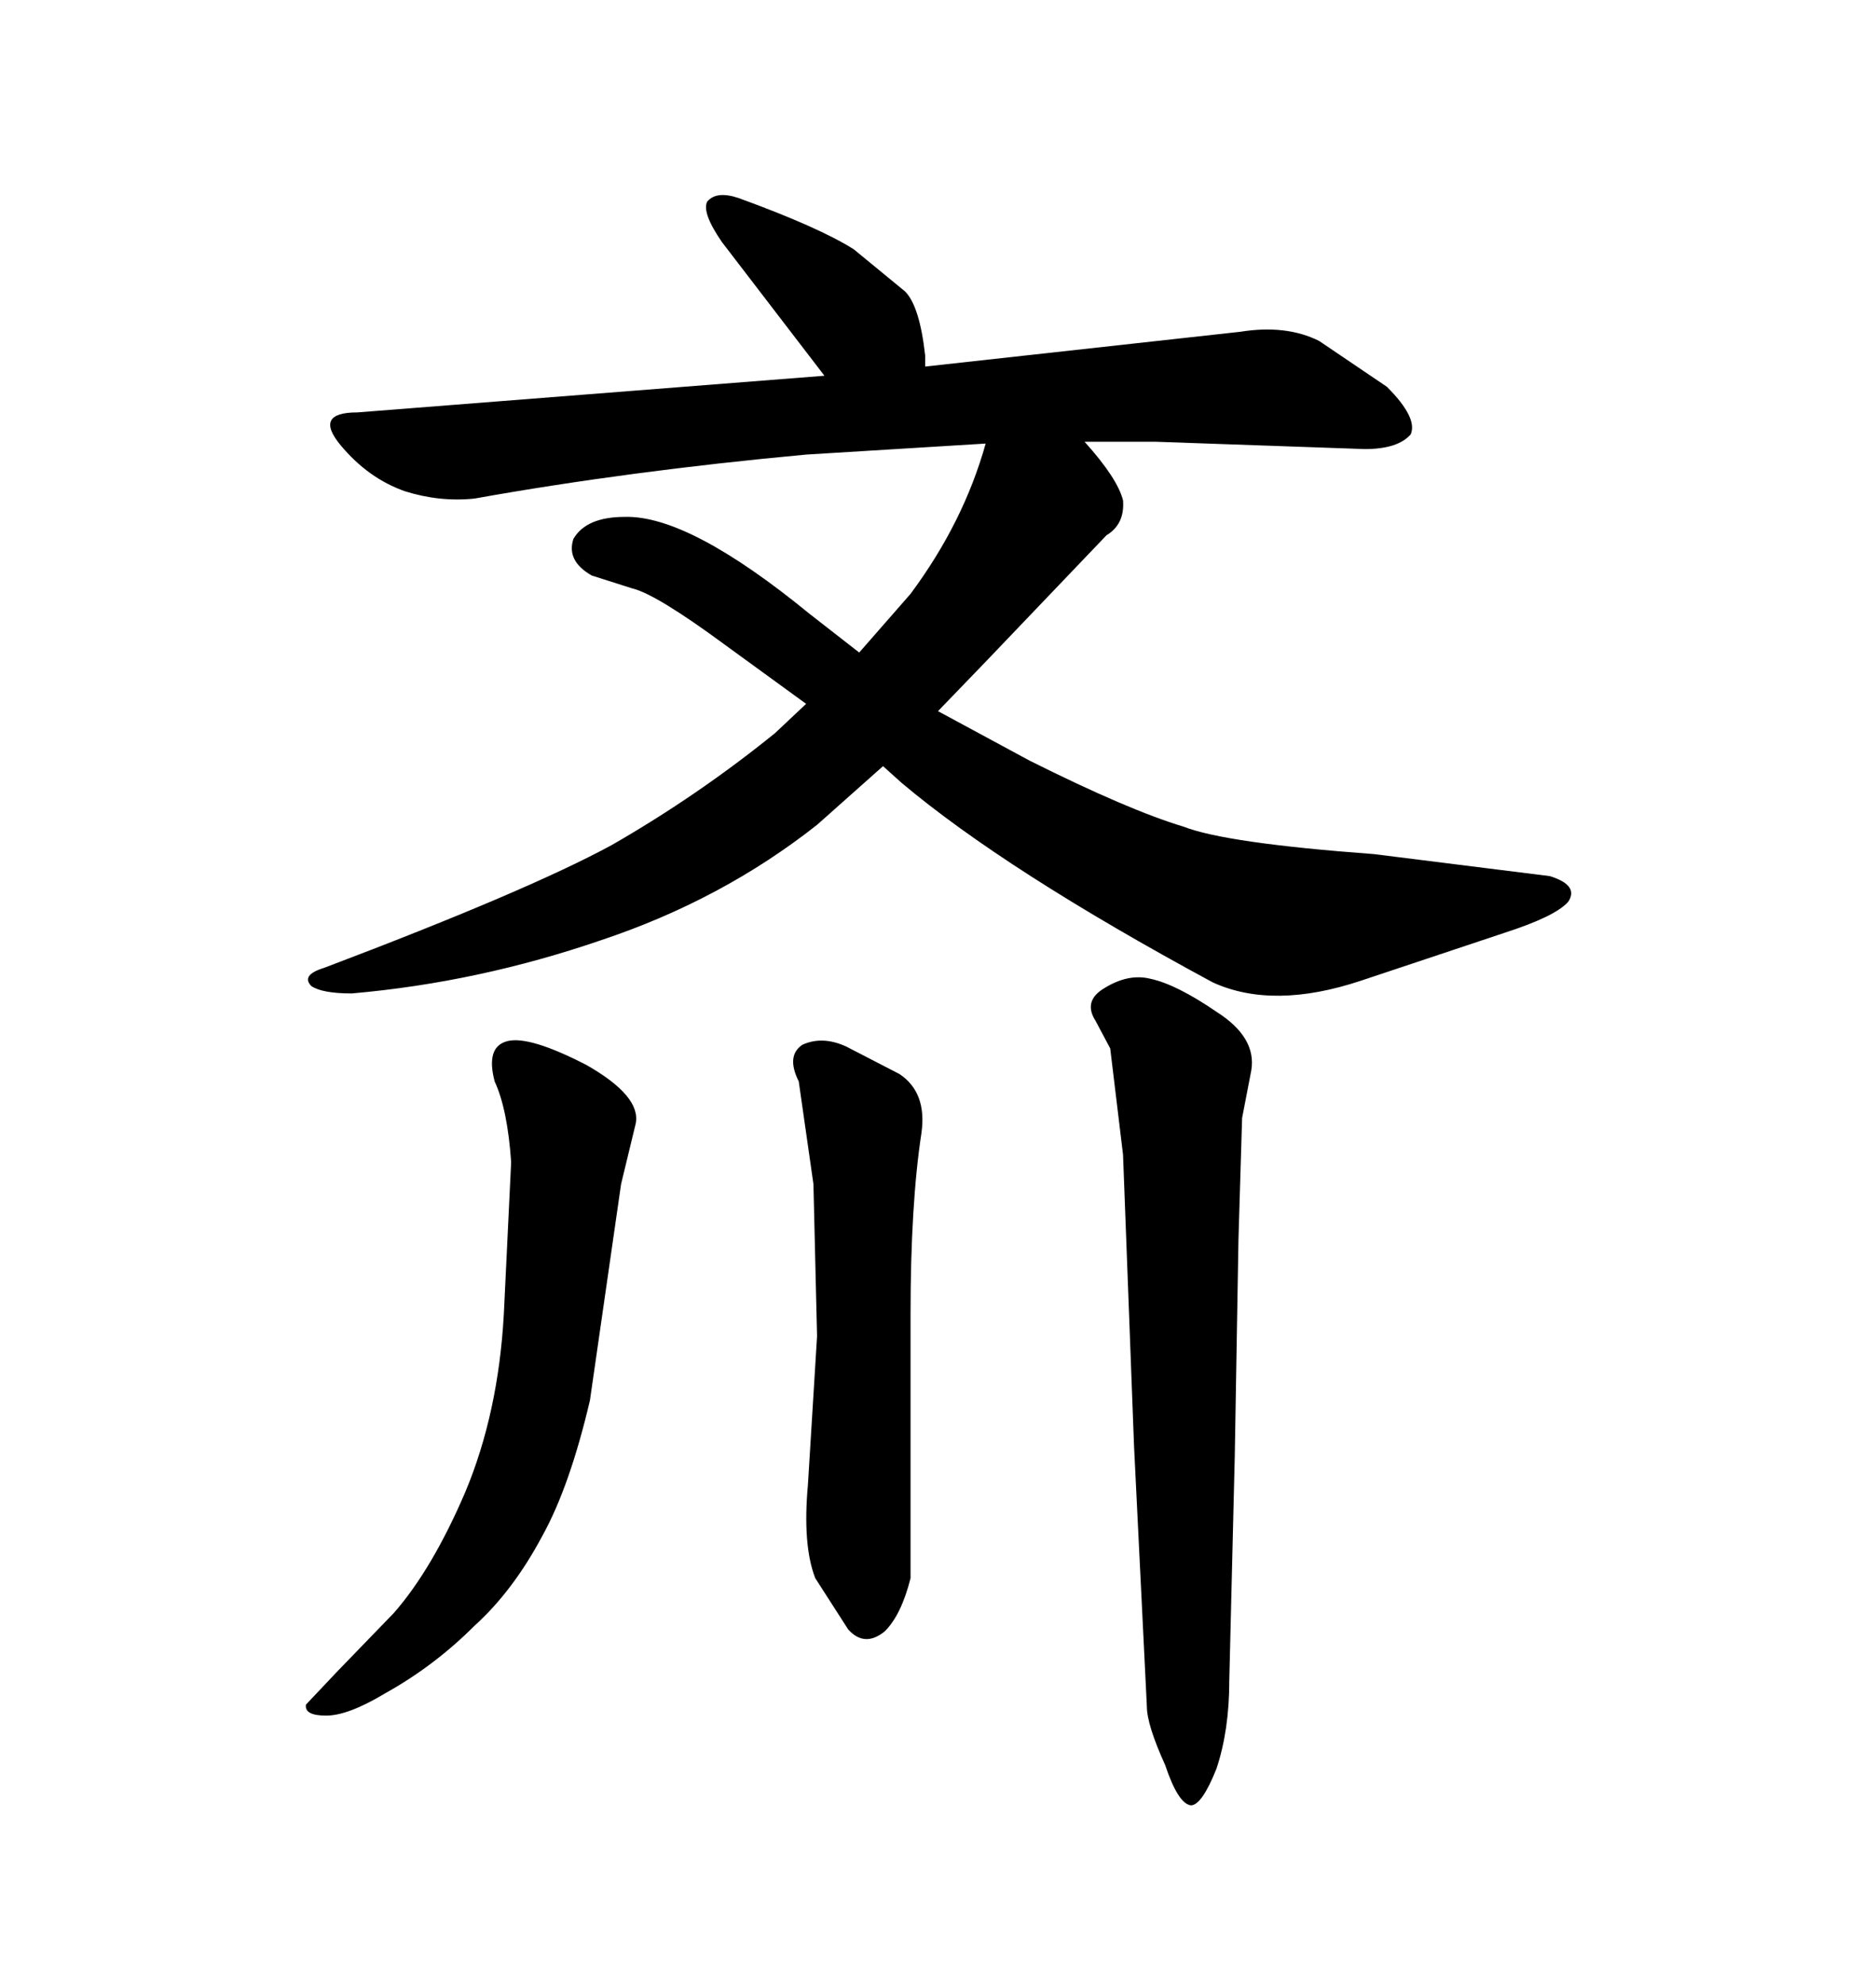 <svg xmlns="http://www.w3.org/2000/svg" xmlns:xlink="http://www.w3.org/1999/xlink" width="300" height="317.285"><path d="M131.84 60.06L115.43 38.67Q112.21 33.98 113.09 32.23L113.09 32.23Q114.55 30.47 118.07 31.64L118.07 31.64Q130.96 36.33 136.52 39.84L136.52 39.84L144.73 46.58Q147.07 48.93 147.95 56.84L147.95 56.84L147.95 58.59L198.34 53.03Q205.66 51.86 210.94 54.49L210.94 54.49L221.78 61.82Q226.76 66.80 225.59 69.43L225.59 69.43Q223.54 71.78 218.26 71.78L218.26 71.78L184.86 70.61L173.44 70.61Q178.71 76.46 179.59 79.98L179.59 79.98Q179.88 83.79 176.95 85.55L176.95 85.55L157.91 105.47L150 113.67L164.65 121.58Q180.47 129.49 189.26 132.13L189.26 132.13Q196.00 134.77 219.73 136.52L219.73 136.52L247.85 140.04Q252.54 141.50 250.78 144.14L250.78 144.14Q248.73 146.48 240.53 149.12L240.53 149.12L217.68 156.74Q203.61 161.43 193.95 157.03L193.95 157.03Q160.84 139.16 144.14 125.10L144.14 125.10L141.21 122.46L130.66 131.84Q115.43 143.85 96.09 150.29L96.09 150.29Q76.46 157.03 56.25 158.79L56.25 158.79Q51.56 158.79 49.80 157.62L49.80 157.62Q48.05 155.86 51.86 154.69L51.86 154.69Q84.38 142.38 97.85 135.06L97.85 135.06Q111.62 127.15 123.93 117.19L123.93 117.19L128.91 112.50L116.02 103.13Q104.88 94.92 101.07 94.04L101.07 94.04L94.63 91.99Q90.53 89.65 91.70 86.13L91.70 86.13Q93.75 82.62 99.90 82.62L99.90 82.62Q110.16 82.32 129.49 98.14L129.49 98.14L137.40 104.30L145.61 94.92Q154.10 83.50 157.62 70.90L157.62 70.90L128.91 72.66Q100.49 75.29 75.88 79.69L75.88 79.69Q70.31 80.27 64.75 78.52L64.75 78.52Q58.89 76.46 54.49 71.19L54.49 71.19Q50.10 65.92 57.13 65.92L57.13 65.92L131.84 60.06ZM79.10 172.85L79.10 172.85Q77.64 167.29 81.15 166.41L81.15 166.41Q84.67 165.53 93.75 170.21L93.75 170.21Q102.54 175.20 101.66 179.59L101.66 179.59L99.32 189.26L94.34 223.83Q91.11 237.60 86.72 245.51L86.72 245.51Q82.03 254.30 75.88 259.86L75.88 259.86Q69.43 266.31 61.52 270.70L61.52 270.70Q55.66 274.22 52.15 274.22Q48.63 274.22 48.93 272.46L48.93 272.46L53.91 267.19L62.99 257.81Q69.14 250.78 74.41 238.48L74.41 238.48Q79.69 225.88 80.57 210.06L80.57 210.06L81.74 185.74Q81.15 177.25 79.10 172.85ZM130.08 189.26L127.73 172.85Q125.68 168.75 128.32 166.99L128.32 166.99Q131.54 165.53 135.35 167.29L135.35 167.29L143.85 171.68Q148.24 174.61 147.36 181.05L147.36 181.05Q145.61 192.48 145.61 210.06L145.61 210.06L145.61 252.25Q144.14 258.11 141.50 260.74L141.50 260.74Q138.28 263.38 135.64 260.45L135.64 260.45L130.37 252.25Q128.32 246.97 129.20 237.30L129.20 237.30L130.66 213.57L130.08 189.26ZM179.59 184.57L177.54 167.58L175.20 163.18Q173.14 159.96 176.66 157.91L176.66 157.91Q180.47 155.57 183.98 156.45L183.98 156.45Q188.09 157.32 194.53 161.72L194.53 161.72Q200.98 165.82 200.10 171.09L200.10 171.09L198.63 178.71L198.05 198.05L197.46 232.62L196.58 268.65Q196.58 276.56 194.53 282.71L194.53 282.71Q192.19 288.57 190.43 288.57L190.43 288.57Q188.38 288.28 186.33 282.13L186.33 282.13Q183.40 275.68 183.40 272.75L183.40 272.75L181.35 231.15L179.59 184.57Z"/></svg>